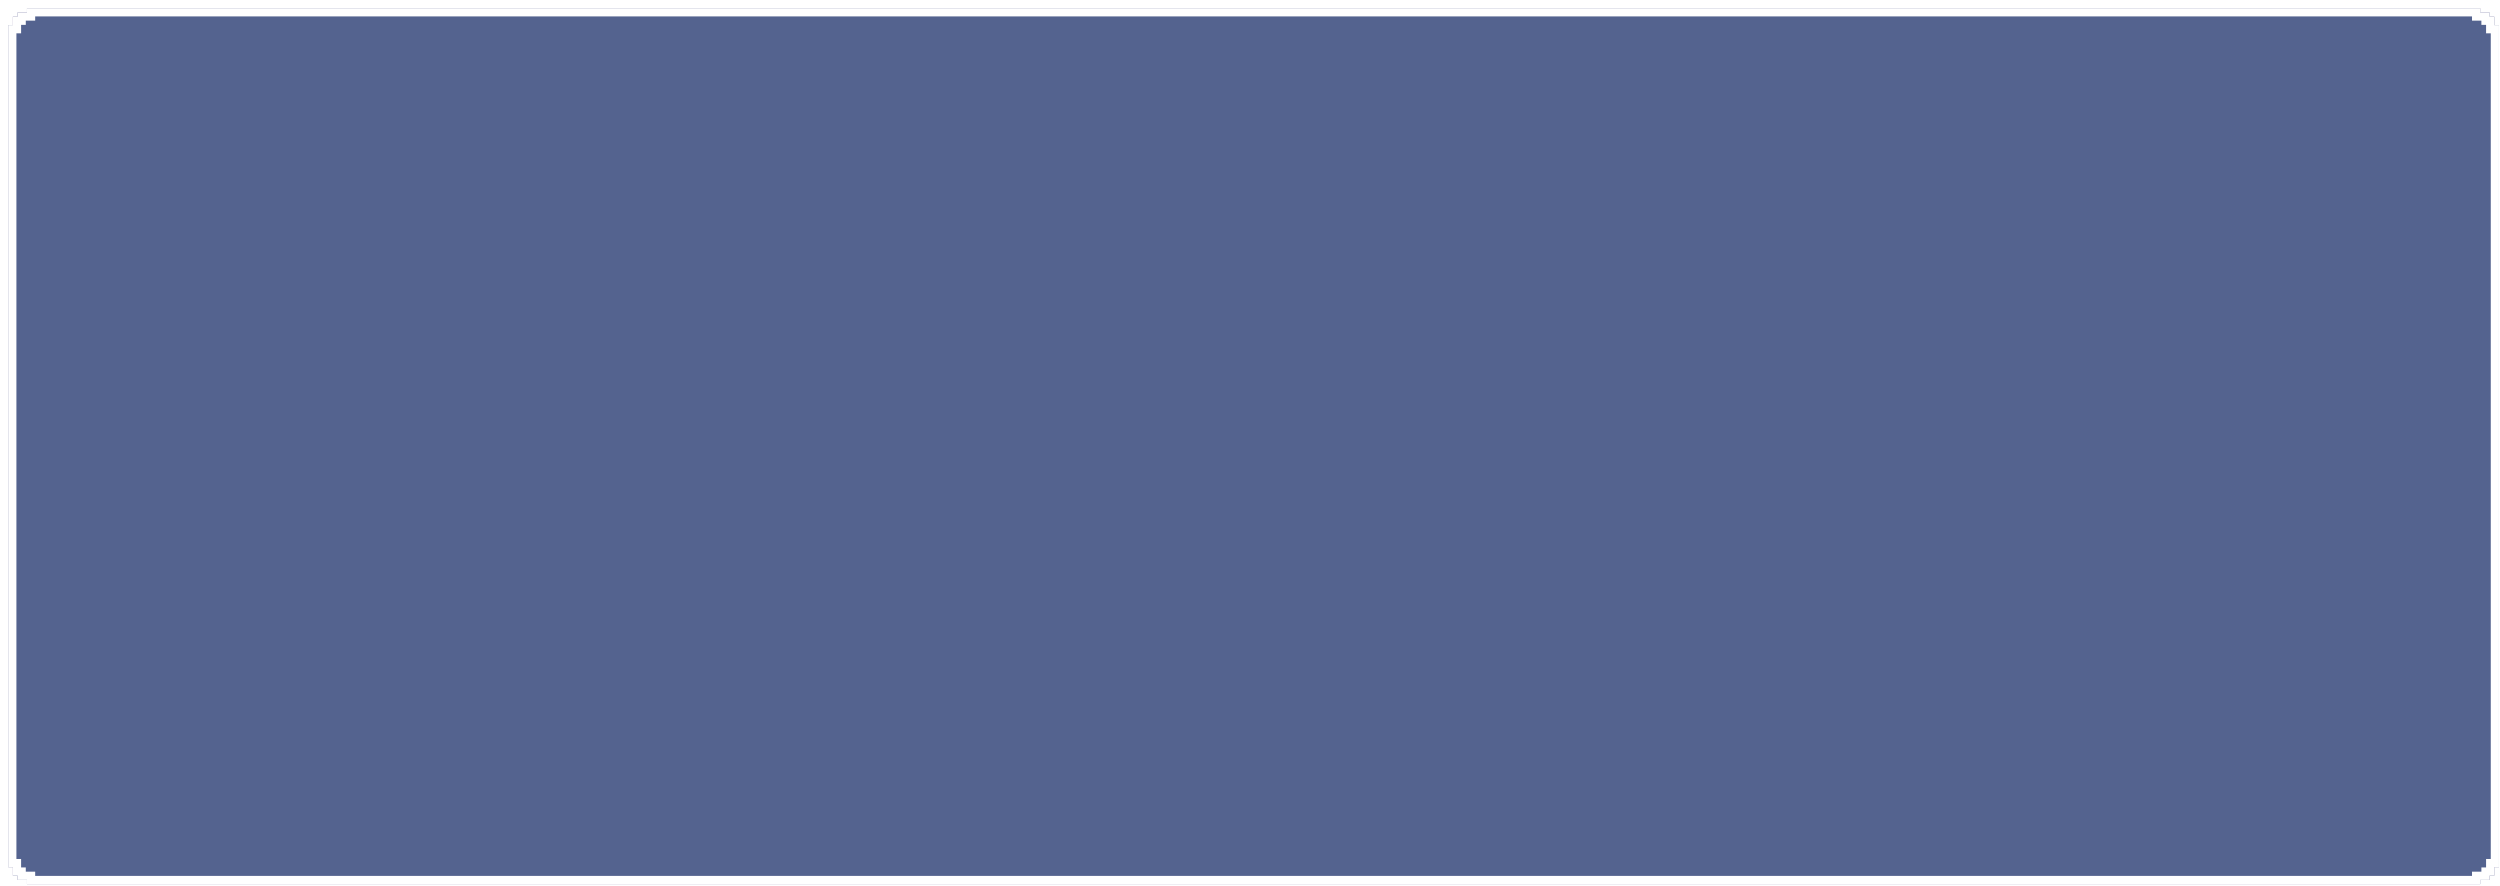<svg width="1301" height="461" viewBox="0 0 1301 461" fill="none" xmlns="http://www.w3.org/2000/svg">
<g filter="url(#filter0_bd_2_4)">
<path d="M1293.76 8.806V4.403H1291.31V2.202H1286.43V0H9.767V2.202H4.884V4.403H2.442V8.806H0V447.014H2.442V451.417H4.884V453.618H9.767V455.82H1286.43V453.618H1291.31V451.417H1293.76V447.014H1296.2V8.806H1293.76Z" fill="#FF61B0" fill-opacity="0.14"/>
<path d="M1293.76 8.806V4.403H1291.31V2.202H1286.43V0H9.767V2.202H4.884V4.403H2.442V8.806H0V447.014H2.442V451.417H4.884V453.618H9.767V455.82H1286.43V453.618H1291.31V451.417H1293.76V447.014H1296.2V8.806H1293.76Z" fill="#54638F"/>
<path d="M1291.62 8.806V10.941H1293.76H1294.06V444.879H1293.76H1291.62V447.014V449.282H1291.31H1289.18V451.417V451.484H1286.43H1284.3V453.618V453.685H11.902V453.618V451.484H9.767H7.018V451.417V449.282H4.884H4.577V447.014V444.879H2.442H2.135V10.941H2.442H4.577V8.806V6.538H4.884H7.018V4.403V4.336H9.767H11.902V2.202V2.135H1284.3V2.202V4.336H1286.43H1289.18V4.403V6.538H1291.31H1291.62V8.806Z" stroke="white" stroke-width="4.269"/>
</g>
<defs>
<filter id="filter0_bd_2_4" x="-12.808" y="-12.808" width="1321.81" height="481.437" filterUnits="userSpaceOnUse" color-interpolation-filters="sRGB">
<feFlood flood-opacity="0" result="BackgroundImageFix"/>
<feGaussianBlur in="BackgroundImageFix" stdDeviation="6.404"/>
<feComposite in2="SourceAlpha" operator="in" result="effect1_backgroundBlur_2_4"/>
<feColorMatrix in="SourceAlpha" type="matrix" values="0 0 0 0 0 0 0 0 0 0 0 0 0 0 0 0 0 0 127 0" result="hardAlpha"/>
<feOffset dx="4.269" dy="4.269"/>
<feComposite in2="hardAlpha" operator="out"/>
<feColorMatrix type="matrix" values="0 0 0 0 0 0 0 0 0 0 0 0 0 0 0 0 0 0 1 0"/>
<feBlend mode="normal" in2="effect1_backgroundBlur_2_4" result="effect2_dropShadow_2_4"/>
<feBlend mode="normal" in="SourceGraphic" in2="effect2_dropShadow_2_4" result="shape"/>
</filter>
</defs>
</svg>
